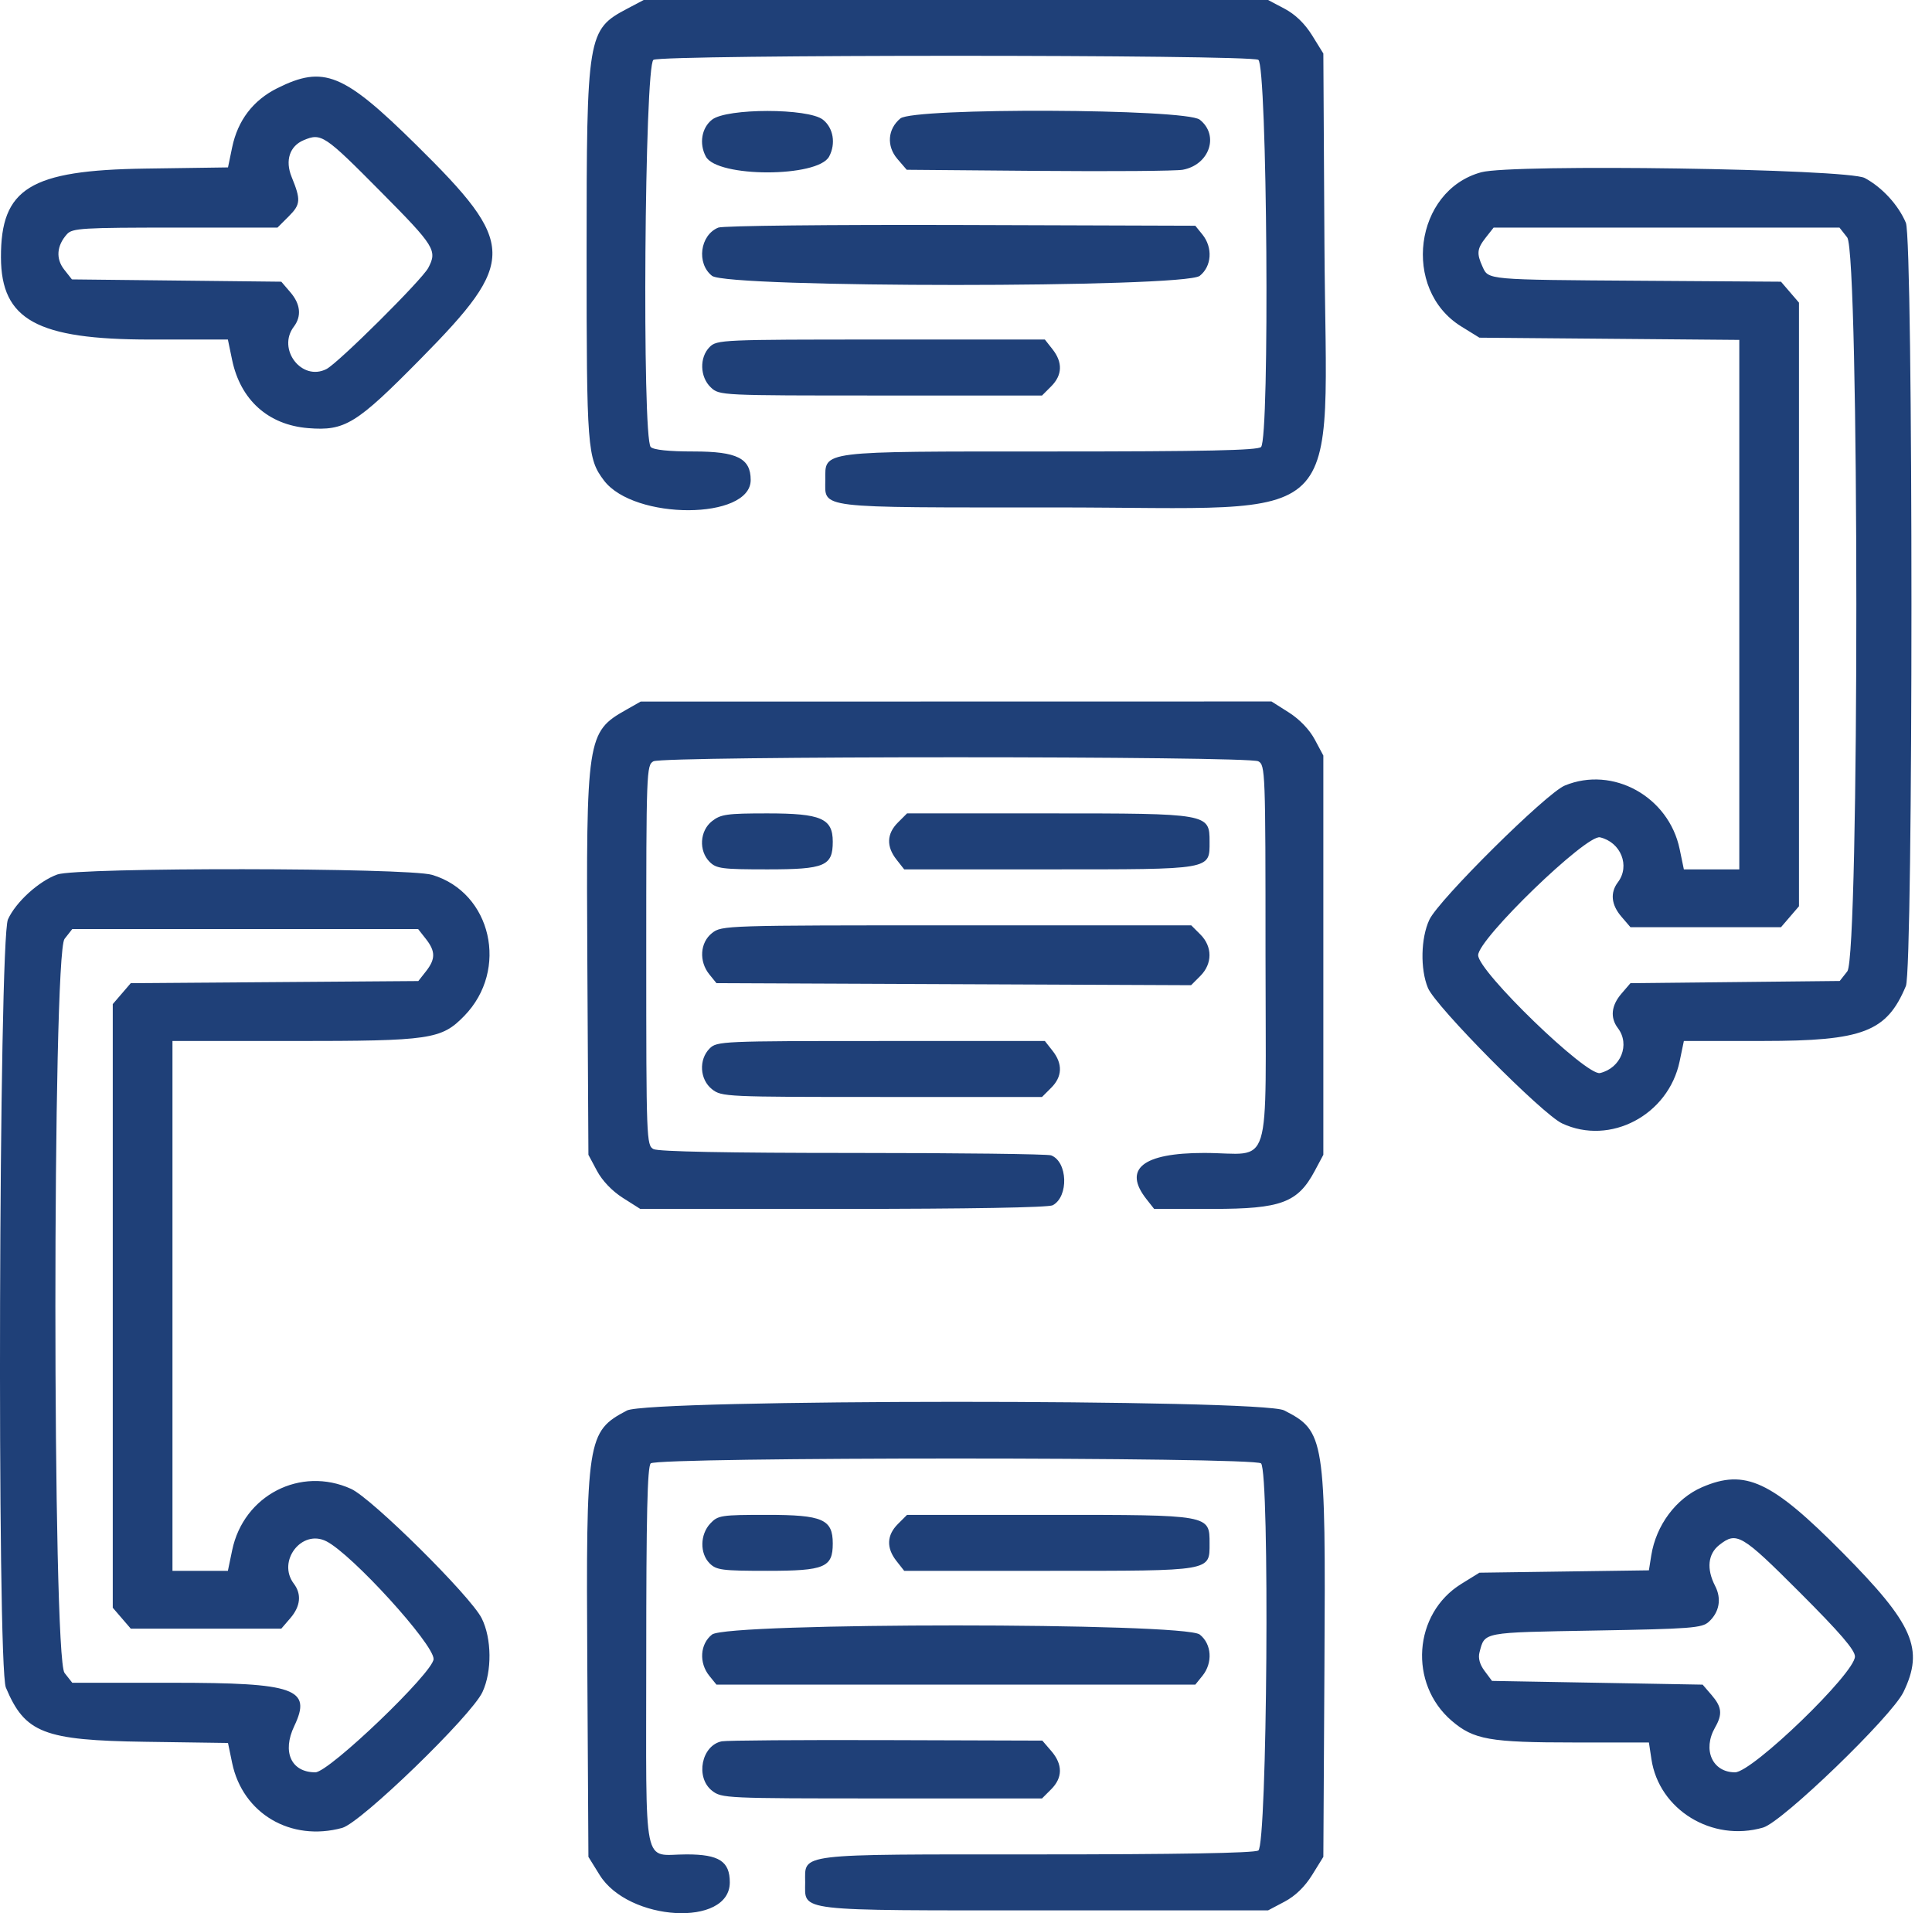 <?xml version="1.0" encoding="UTF-8"?> <svg xmlns="http://www.w3.org/2000/svg" width="101" height="100" viewBox="0 0 101 100" fill="none"> <path fill-rule="evenodd" clip-rule="evenodd" d="M32.791 0.453C30.71 1.55 30.666 1.82 30.666 13.262C30.666 23.446 30.705 23.963 31.571 25.111C33.148 27.2 39.244 27.181 39.244 25.088C39.244 23.956 38.531 23.598 36.269 23.598C34.96 23.598 34.17 23.516 34.018 23.364C33.557 22.903 33.695 3.377 34.161 3.127C34.684 2.847 65.258 2.847 65.781 3.127C66.247 3.377 66.385 22.903 65.924 23.364C65.748 23.54 63.039 23.598 54.931 23.598C42.759 23.598 43.145 23.55 43.145 25.075C43.145 26.599 42.516 26.523 55.147 26.523C70.782 26.523 69.326 27.946 69.238 12.758L69.181 2.797L68.596 1.852C68.211 1.232 67.715 0.752 67.151 0.454L66.291 0H49.971H33.65L32.791 0.453ZM14.497 4.609C13.232 5.24 12.429 6.292 12.136 7.704L11.919 8.75L7.591 8.812C1.566 8.898 0.037 9.84 0.05 13.457C0.062 16.718 1.935 17.747 7.856 17.747H11.913L12.133 18.806C12.569 20.905 14.022 22.21 16.113 22.378C18.037 22.532 18.625 22.17 21.99 18.756C27.038 13.636 27.02 12.761 21.764 7.577C17.953 3.818 16.926 3.399 14.497 4.609ZM37.223 6.255C36.678 6.684 36.539 7.509 36.9 8.183C37.49 9.286 42.754 9.286 43.344 8.183C43.705 7.509 43.566 6.684 43.021 6.255C42.249 5.648 37.995 5.648 37.223 6.255ZM47.068 6.192C46.402 6.745 46.337 7.635 46.913 8.306L47.401 8.874L54.293 8.932C58.083 8.965 61.475 8.938 61.83 8.873C63.228 8.616 63.754 7.069 62.719 6.255C61.982 5.675 47.759 5.618 47.068 6.192ZM19.913 10.027C22.732 12.87 22.87 13.092 22.388 14.003C22.053 14.635 17.682 18.977 17.064 19.291C15.776 19.946 14.472 18.251 15.36 17.076C15.776 16.526 15.712 15.895 15.176 15.272L14.706 14.724L9.233 14.664L3.76 14.604L3.354 14.088C2.908 13.52 2.963 12.837 3.503 12.238C3.781 11.928 4.312 11.896 9.158 11.896H14.506L15.098 11.305C15.718 10.684 15.735 10.448 15.246 9.249C14.895 8.389 15.142 7.635 15.876 7.327C16.798 6.939 16.958 7.045 19.913 10.027ZM77.438 9.003C73.932 9.954 73.259 15.125 76.389 17.062L77.34 17.65L84.133 17.708L90.926 17.766V31.603V45.441H89.477H88.028L87.808 44.382C87.239 41.636 84.316 40.02 81.802 41.06C80.835 41.46 75.21 47.032 74.723 48.074C74.275 49.03 74.241 50.654 74.649 51.639C75.049 52.607 80.621 58.231 81.662 58.719C84.175 59.895 87.224 58.284 87.808 55.47L88.028 54.412L92.159 54.41C97.405 54.408 98.63 53.937 99.634 51.541C100.023 50.613 100.023 12.575 99.634 11.646C99.245 10.719 98.393 9.79 97.484 9.304C96.584 8.822 79.072 8.56 77.438 9.003ZM37.551 11.896C36.592 12.287 36.399 13.77 37.223 14.418C38.031 15.053 61.911 15.053 62.719 14.418C63.347 13.923 63.411 12.941 62.86 12.259L62.487 11.799L50.232 11.76C43.4 11.739 37.788 11.799 37.551 11.896ZM96.567 12.41C97.2 13.214 97.206 49.966 96.574 50.769L96.177 51.274L90.706 51.332L85.236 51.389L84.766 51.936C84.23 52.56 84.165 53.191 84.581 53.741C85.228 54.595 84.736 55.828 83.645 56.087C82.939 56.254 77.274 50.777 77.274 49.926C77.274 49.076 82.939 43.599 83.645 43.766C84.736 44.025 85.228 45.258 84.581 46.112C84.165 46.662 84.23 47.293 84.766 47.916L85.237 48.464H89.171H93.105L93.576 47.916L94.046 47.369V31.594V15.819L93.576 15.272L93.105 14.724L85.824 14.675C77.68 14.62 77.818 14.632 77.503 13.94C77.186 13.244 77.214 13.001 77.678 12.41L78.083 11.896H87.123H96.163L96.567 12.41ZM37.099 18.137C36.556 18.68 36.586 19.709 37.16 20.249C37.609 20.671 37.655 20.673 46.043 20.673H54.474L54.953 20.194C55.538 19.609 55.563 18.943 55.027 18.261L54.623 17.747H46.056C37.749 17.747 37.477 17.759 37.099 18.137ZM32.717 37.11C30.685 38.26 30.64 38.56 30.705 50.362L30.761 60.36L31.209 61.199C31.485 61.717 32.003 62.258 32.563 62.613L33.47 63.188H44.074C50.617 63.188 54.814 63.115 55.034 62.997C55.877 62.546 55.818 60.722 54.95 60.389C54.768 60.32 50.101 60.263 44.579 60.263C38.031 60.263 34.407 60.193 34.161 60.061C33.796 59.865 33.784 59.547 33.784 49.926C33.784 40.306 33.796 39.987 34.161 39.792C34.684 39.512 65.258 39.512 65.781 39.792C66.146 39.987 66.158 40.306 66.158 49.926C66.158 61.567 66.564 60.263 62.944 60.263C59.738 60.263 58.693 61.1 59.931 62.674L60.335 63.188H63.404C66.976 63.188 67.844 62.864 68.733 61.199L69.181 60.36V49.926V39.492L68.733 38.654C68.456 38.135 67.938 37.595 67.378 37.24L66.471 36.665L49.981 36.668L33.491 36.671L32.717 37.11ZM37.223 42.92C36.579 43.426 36.518 44.47 37.099 45.051C37.451 45.402 37.749 45.441 40.122 45.441C43.123 45.441 43.535 45.266 43.535 43.992C43.535 42.779 42.925 42.515 40.122 42.515C38.004 42.515 37.679 42.561 37.223 42.92ZM46.939 42.994C46.354 43.579 46.328 44.245 46.865 44.927L47.269 45.441H54.861C63.404 45.441 63.233 45.47 63.233 43.992C63.233 42.522 63.194 42.515 54.811 42.515H47.418L46.939 42.994ZM2.997 45.708C2.025 46.059 0.827 47.149 0.416 48.055C-0.064 49.11 -0.166 87.077 0.307 88.206C1.303 90.583 2.286 90.965 7.591 91.041L11.919 91.103L12.136 92.148C12.685 94.792 15.202 96.277 17.889 95.542C18.871 95.273 24.643 89.684 25.221 88.444C25.727 87.358 25.709 85.637 25.181 84.584C24.602 83.428 19.439 78.313 18.353 77.821C15.708 76.621 12.733 78.155 12.137 81.029L11.913 82.105H10.464H9.016V68.259V54.412H15.318C22.508 54.412 23.074 54.329 24.27 53.101C26.619 50.691 25.699 46.652 22.59 45.728C21.302 45.346 4.046 45.328 2.997 45.708ZM37.223 48.77C36.594 49.265 36.53 50.247 37.082 50.929L37.455 51.389L49.861 51.442L62.267 51.495L62.75 51.012C63.387 50.374 63.389 49.48 62.754 48.845L62.275 48.366H50.006C37.889 48.366 37.73 48.371 37.223 48.77ZM22.263 49.075C22.772 49.722 22.773 50.129 22.268 50.771L21.869 51.278L14.353 51.334L6.836 51.389L6.366 51.936L5.895 52.483V68.259V84.034L6.366 84.581L6.837 85.128H10.771H14.705L15.176 84.581C15.712 83.958 15.776 83.327 15.36 82.776C14.472 81.602 15.776 79.907 17.064 80.562C18.405 81.243 22.667 85.922 22.667 86.713C22.667 87.4 17.202 92.637 16.484 92.637C15.223 92.637 14.738 91.572 15.383 90.22C16.316 88.263 15.452 87.956 9.021 87.956H3.778L3.374 87.442C2.736 86.632 2.736 49.886 3.374 49.075L3.778 48.561H12.819H21.859L22.263 49.075ZM37.099 54.802C36.518 55.383 36.579 56.426 37.223 56.933C37.725 57.328 37.934 57.337 46.105 57.337H54.474L54.953 56.858C55.538 56.274 55.563 55.607 55.027 54.926L54.623 54.412H46.056C37.749 54.412 37.477 54.424 37.099 54.802ZM32.77 73.727C30.687 74.828 30.634 75.17 30.703 87.094L30.761 97.056L31.346 98C32.856 100.438 38.152 100.741 38.152 98.39C38.152 97.29 37.593 96.927 35.895 96.927C33.56 96.927 33.784 98.017 33.784 86.623C33.784 79.183 33.842 76.665 34.018 76.489C34.357 76.15 65.585 76.15 65.924 76.489C66.385 76.95 66.247 96.476 65.781 96.725C65.533 96.858 61.549 96.927 54.198 96.927C41.525 96.927 42.092 96.859 42.092 98.39C42.092 99.925 41.47 99.853 54.642 99.853H66.291L67.151 99.399C67.715 99.101 68.211 98.621 68.596 98L69.181 97.056L69.238 87.094C69.308 75.132 69.256 74.802 67.129 73.718C65.951 73.117 33.909 73.126 32.77 73.727ZM88.976 77.736C87.617 78.325 86.577 79.721 86.325 81.294L86.2 82.079L81.77 82.141L77.34 82.203L76.389 82.791C73.883 84.342 73.629 88.007 75.894 89.946C77.044 90.93 77.875 91.077 82.311 91.077H86.201L86.332 91.949C86.729 94.597 89.506 96.298 92.171 95.524C93.18 95.231 98.888 89.722 99.507 88.444C100.598 86.189 100.036 84.898 96.331 81.159C92.602 77.395 91.233 76.758 88.976 77.736ZM37.133 79.631C36.593 80.206 36.577 81.194 37.099 81.715C37.451 82.067 37.749 82.105 40.122 82.105C43.111 82.105 43.535 81.928 43.535 80.677C43.535 79.41 43.006 79.18 40.095 79.18C37.694 79.18 37.534 79.204 37.133 79.631ZM46.939 79.659C46.354 80.244 46.328 80.91 46.865 81.591L47.269 82.105H54.861C63.387 82.105 63.233 82.132 63.233 80.677C63.233 79.17 63.29 79.18 54.874 79.18H47.418L46.939 79.659ZM94.088 83.234C96.191 85.337 96.972 86.244 96.972 86.583C96.972 87.456 91.606 92.637 90.702 92.637C89.519 92.637 88.994 91.459 89.658 90.296C90.056 89.601 90.016 89.224 89.481 88.601L89.01 88.054L83.504 87.956L77.998 87.859L77.611 87.339C77.355 86.997 77.265 86.665 77.345 86.364C77.629 85.294 77.434 85.331 83.39 85.226C88.401 85.138 88.973 85.094 89.328 84.773C89.885 84.268 90.01 83.566 89.662 82.894C89.204 82.006 89.283 81.224 89.88 80.754C90.789 80.039 91.042 80.188 94.088 83.234ZM37.223 85.435C36.594 85.93 36.53 86.912 37.082 87.593L37.455 88.054H49.971H62.487L62.86 87.593C63.411 86.912 63.347 85.93 62.719 85.435C61.911 84.8 38.031 84.8 37.223 85.435ZM37.735 91.016C36.671 91.228 36.339 92.902 37.223 93.598C37.725 93.992 37.934 94.002 46.105 94.002H54.474L54.953 93.523C55.559 92.917 55.562 92.225 54.961 91.526L54.49 90.979L46.331 90.954C41.843 90.94 37.975 90.968 37.735 91.016Z" fill="#1F4078"></path> </svg> 